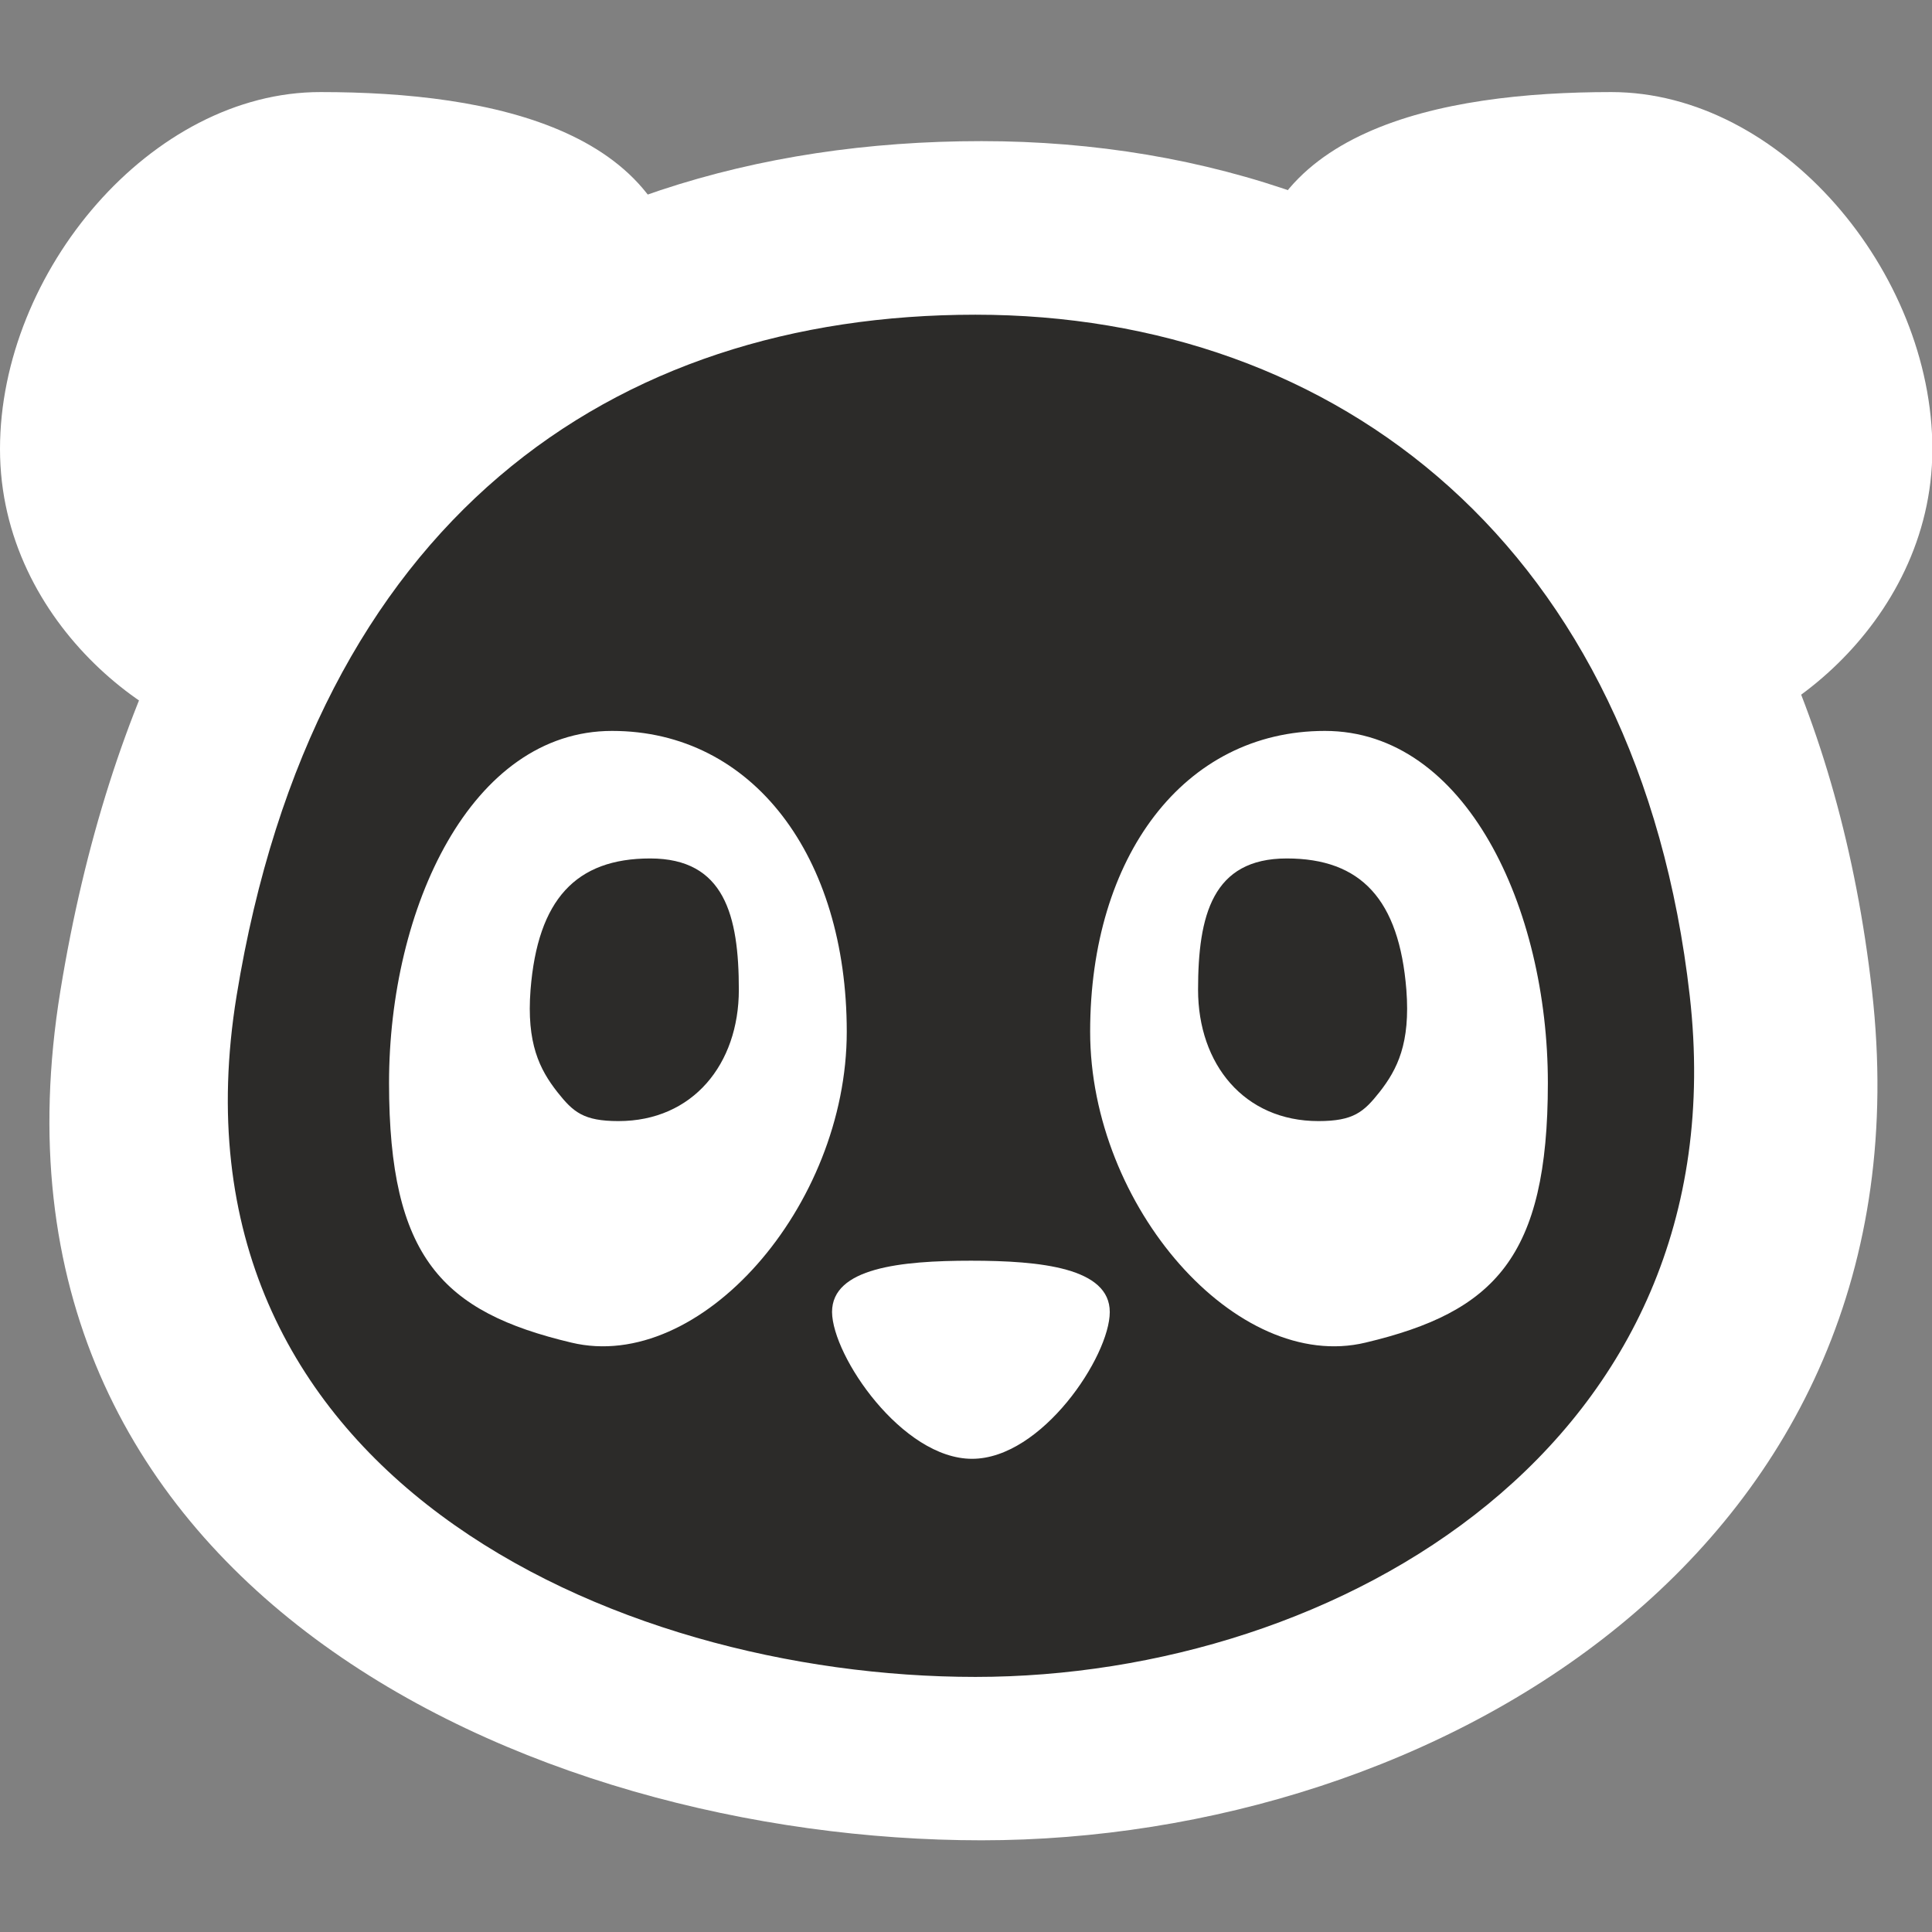 <?xml version="1.0" encoding="utf-8"?>
<!-- Generator: Adobe Illustrator 27.7.0, SVG Export Plug-In . SVG Version: 6.00 Build 0)  -->
<svg version="1.1" id="Layer_1" xmlns="http://www.w3.org/2000/svg" xmlns:xlink="http://www.w3.org/1999/xlink" x="0px" y="0px"
	 viewBox="0 0 512 512" style="enable-background:new 0 0 512 512;" xml:space="preserve">
<rect x="0" y="0" width="512" height="512" fill="#808080" stroke="none"/>
<style type="text/css">
	.st0{fill-rule:evenodd;clip-rule:evenodd;fill:#FFFFFF;}
	.st1{fill-rule:evenodd;clip-rule:evenodd;fill:#2C2B29;}
</style>
<g>
	<path class="st0" d="M260.1,487.7c119.8,0,252.8-77,236-225.1C479.3,114.4,380,37.4,260.1,37.4S41.7,104.9,16,262.6
		C-9.7,420.2,140.3,487.7,260.1,487.7z"/>
	<path class="st1" d="M258.5,444.4c96.1,0,202.8-61.7,189.3-180.5C434.3,145.1,354.7,83.4,258.5,83.4
		c-96.1,0-175.2,54.1-195.8,180.5C42.1,390.3,162.4,444.4,258.5,444.4z"/>
	<path class="st0" d="M68.8,197.6c13,0,18.7-46.5,41.9-67.7c21.4-19.5,70.4-26.1,70.4-48.6c0-47-51-56.9-96.1-56.9
		C40.1,24.3,0,72,0,119C0,166,43.8,197.5,68.8,197.6z"/>
	<path class="st0" d="M443.2,197.6c-13,0-18.7-46.5-41.9-67.7c-21.4-19.5-70.4-26.1-70.4-48.6c0-47,51-56.9,96.1-56.9
		c45,0,85.1,47.7,85.1,94.7C512,166,468.2,197.5,443.2,197.6z"/>
	<path class="st0" d="M361.9,355.8c34.1-8.1,48.3-22.5,48.3-68.8s-21.7-93.3-59.1-93.3s-62.2,33.4-62.2,79.7S327.8,364,361.9,355.8z
		"/>
	<path class="st1" d="M349.4,297.1c9.3,0,12-2.4,16.2-7.7c4.7-6,8.2-12.9,7.1-27.1c-1.9-23.9-12-34.8-31.7-34.8
		c-19.7,0-23.5,15.1-23.5,34.8C317.5,282,329.7,297.1,349.4,297.1z"/>
	<path class="st0" d="M151.4,355.8c-34.1-8.1-48.3-22.5-48.3-68.8s21.7-93.3,59.1-93.3c37.4,0,62.2,33.4,62.2,79.7
		S185.5,364,151.4,355.8z"/>
	<path class="st1" d="M163.9,297.1c-9.3,0-12-2.4-16.2-7.7c-4.7-6-8.2-12.9-7.1-27.1c1.9-23.9,12-34.8,31.7-34.8
		c19.7,0,23.5,15.1,23.5,34.8C195.8,282,183.6,297.1,163.9,297.1z"/>
	<path class="st0" d="M257.6,386.6c18.5,0,36.5-27.2,36.5-38.9c0-11.7-18.2-13.6-36.8-13.6s-36.8,1.9-36.8,13.6
		C220.6,359.4,239.1,386.6,257.6,386.6z"/>
</g>
</svg>

